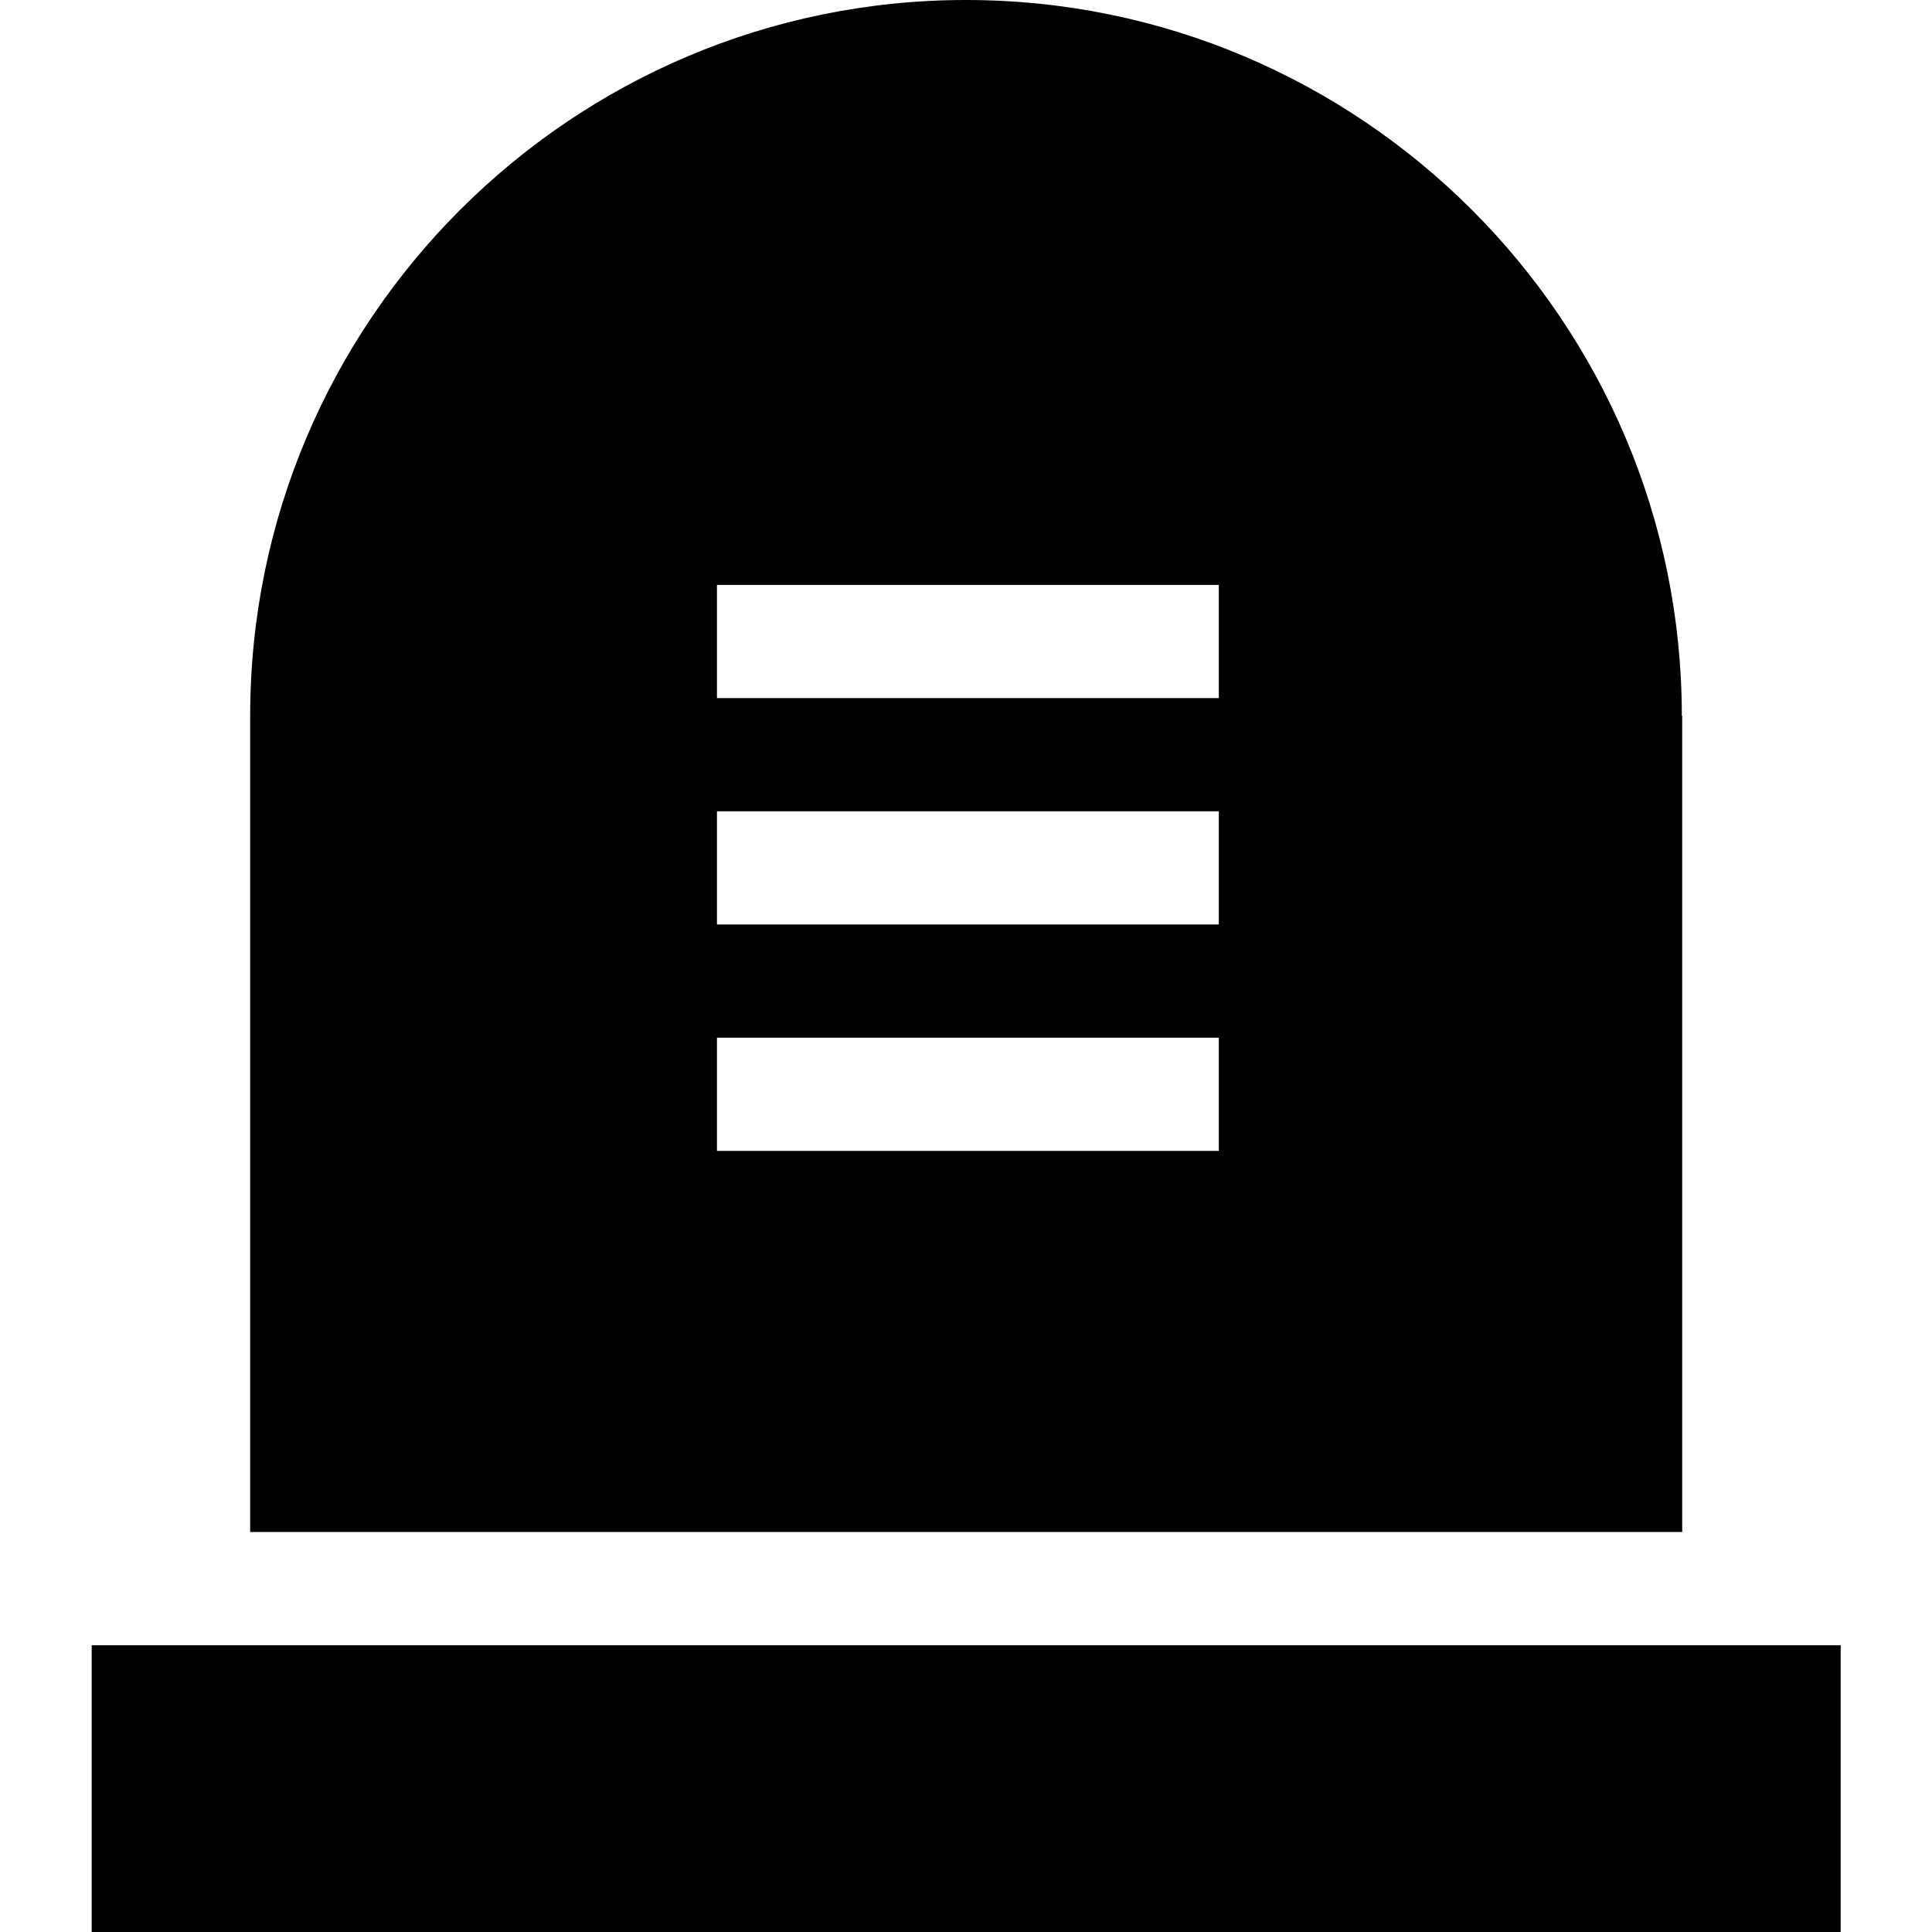 <?xml version="1.0" encoding="utf-8"?>
<!-- Generator: Adobe Illustrator 25.3.1, SVG Export Plug-In . SVG Version: 6.00 Build 0)  -->
<svg version="1.1" id="Capa_1" xmlns="http://www.w3.org/2000/svg" xmlns:xlink="http://www.w3.org/1999/xlink" x="0px" y="0px"
	 viewBox="0 0 512 512" style="enable-background:new 0 0 512 512;" xml:space="preserve">
<g>
	<path d="M445.7,189.7C445.7,85.1,360.6,0,256,0S66.3,85.1,66.3,189.7V406h379.5V189.7z M323,305H190v-30h133V305z M323,245H190v-30
		h133V245z M323,185H190v-30h133V185z"/>
	<rect x="24.3" y="436" width="463.5" height="76"/>
</g>
</svg>
